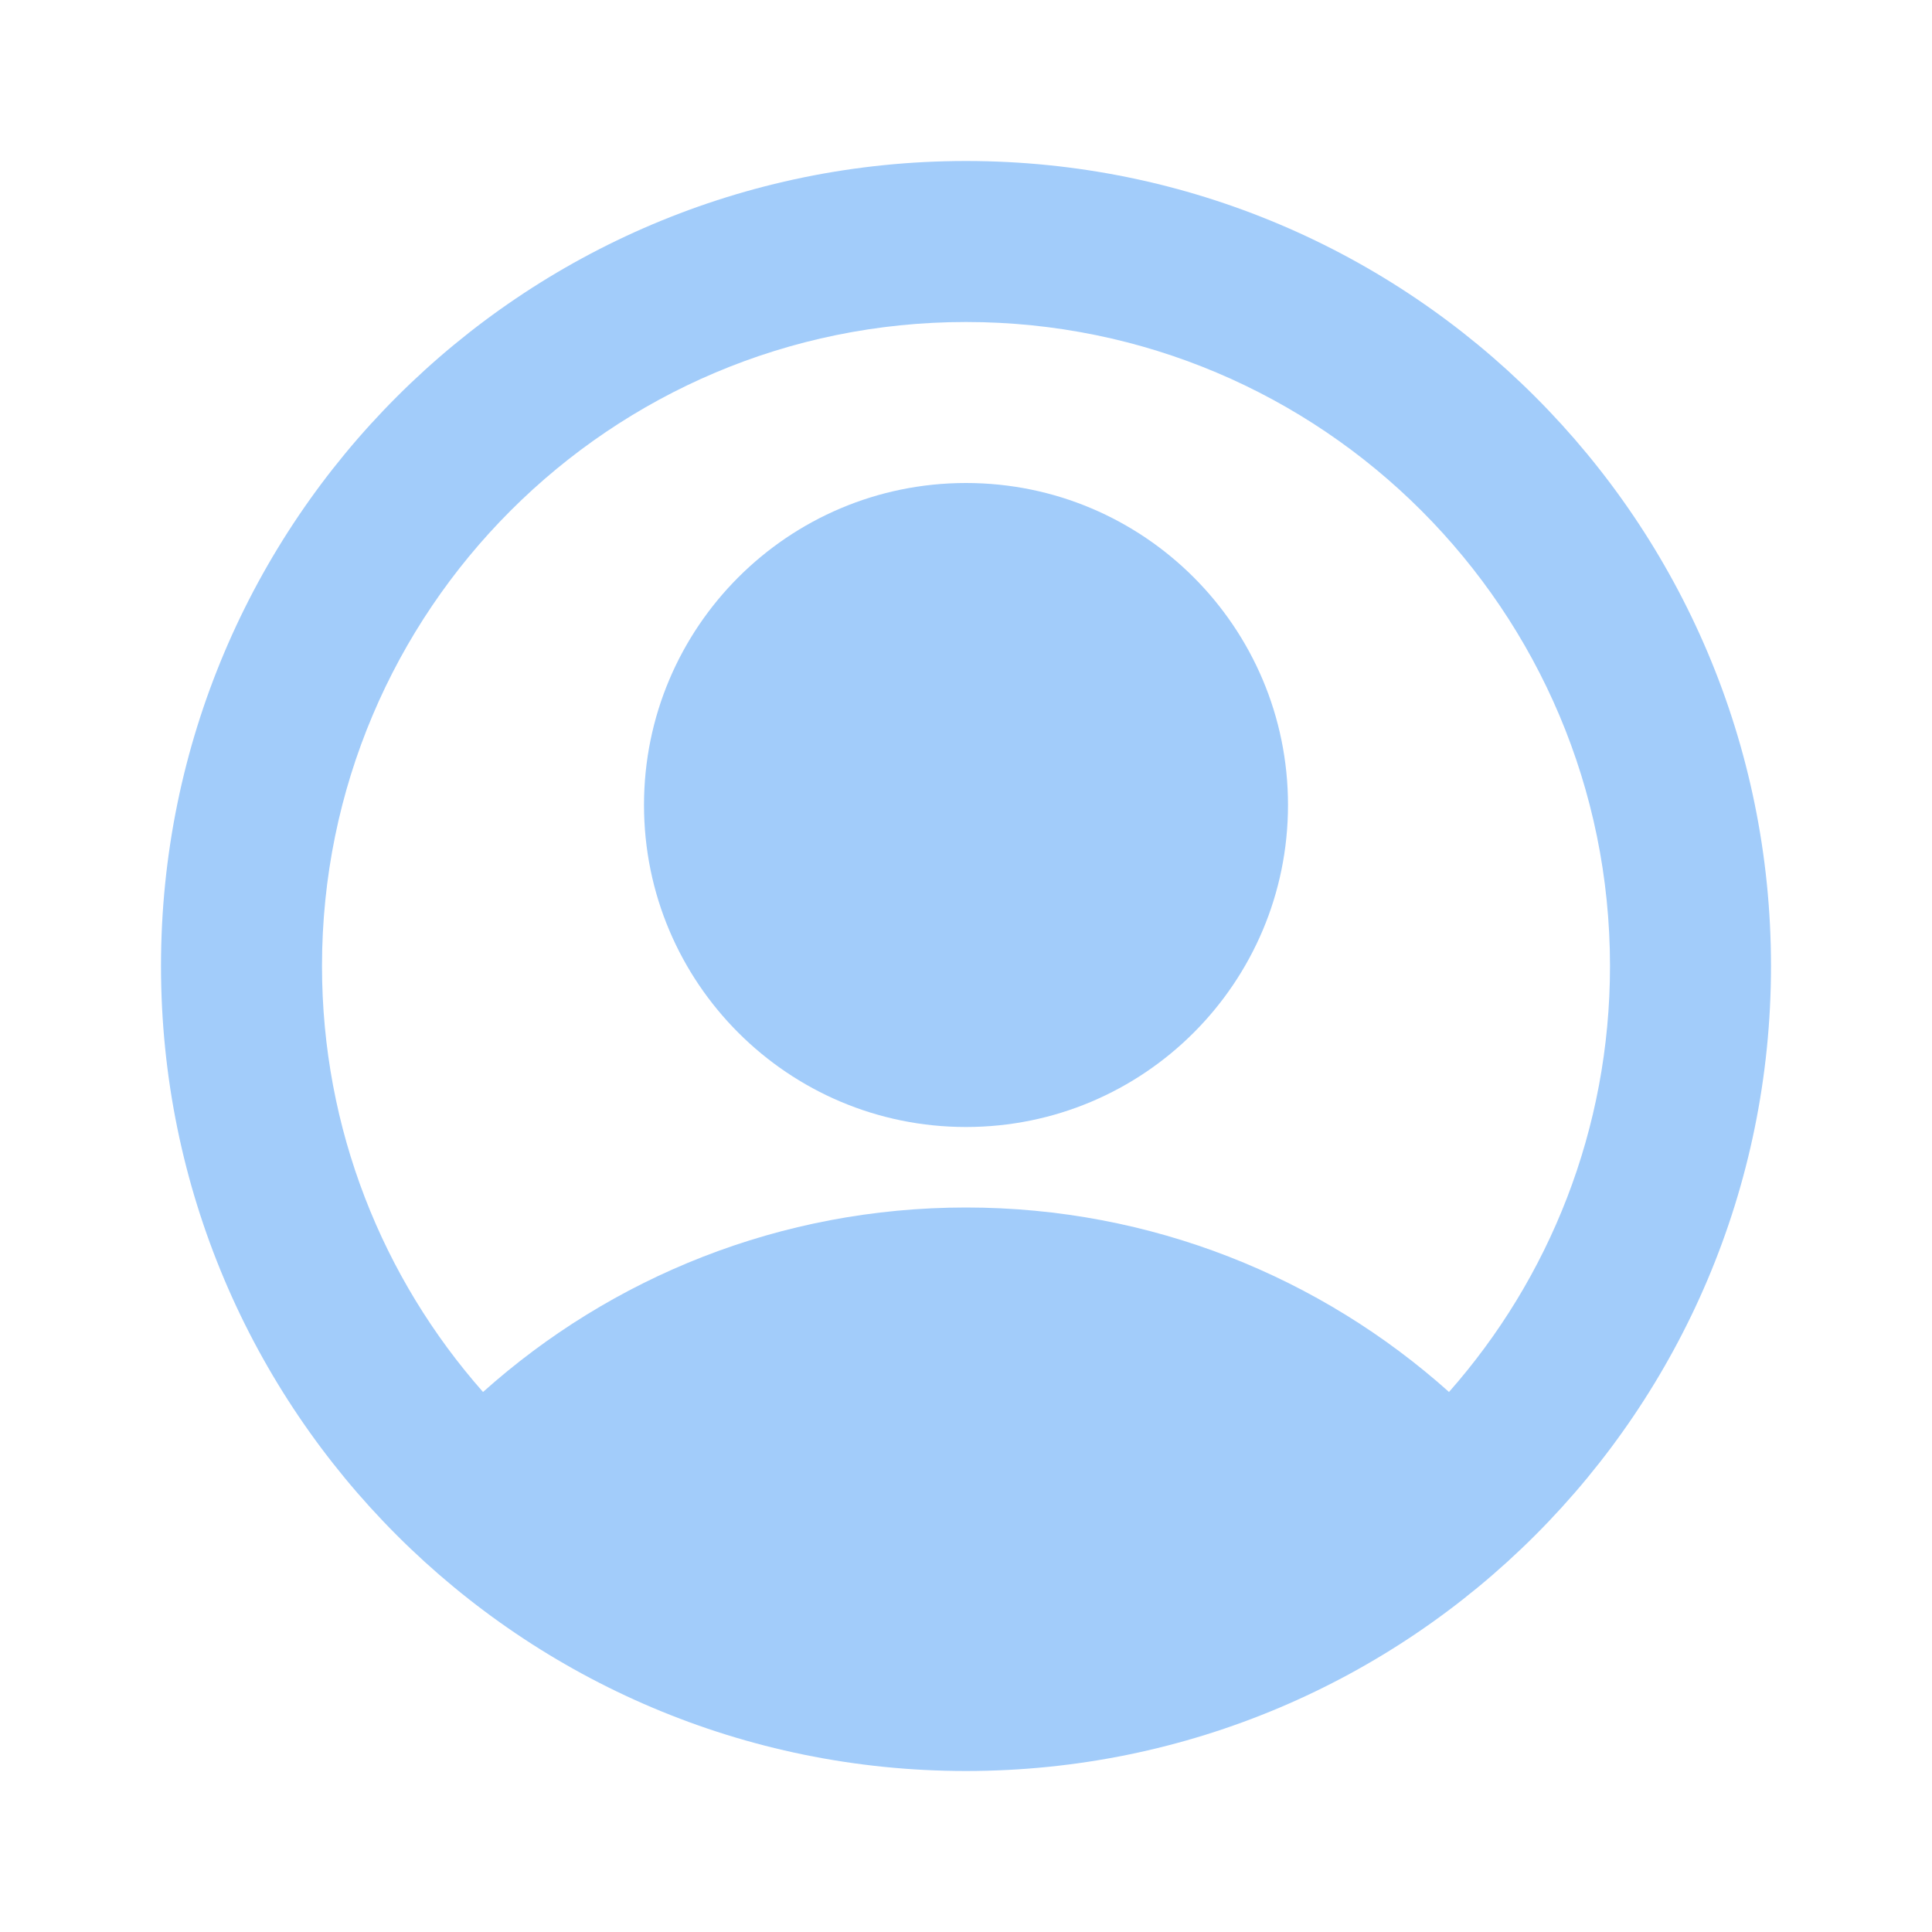 <?xml version="1.0" encoding="UTF-8"?>
<svg width="1200pt" height="1200pt" version="1.1" viewBox="0 0 1200 1200" xmlns="http://www.w3.org/2000/svg">
 <g fill="#a2ccfa" fill-rule="evenodd">
  <path d="m600 300c-110.46 0-200 89.543-200 200 0 110.45 89.543 200 200 200 110.45 0 200-89.547 200-200 0-110.46-89.547-200-200-200z"/>
  <path d="m600 100c-276.14 0-500 223.86-500 500s223.86 500 500 500 500-223.86 500-500-223.86-500-500-500zm-400 500c0-220.91 179.09-400 400-400s400 179.09 400 400c0 101.45-37.766 194.07-99.996 264.58-79.578-71.207-184.74-114.58-299.99-114.58-115.26 0-220.43 43.375-300 114.59-62.242-70.516-100.01-163.14-100.01-264.59z"/>
 </g>
</svg>
